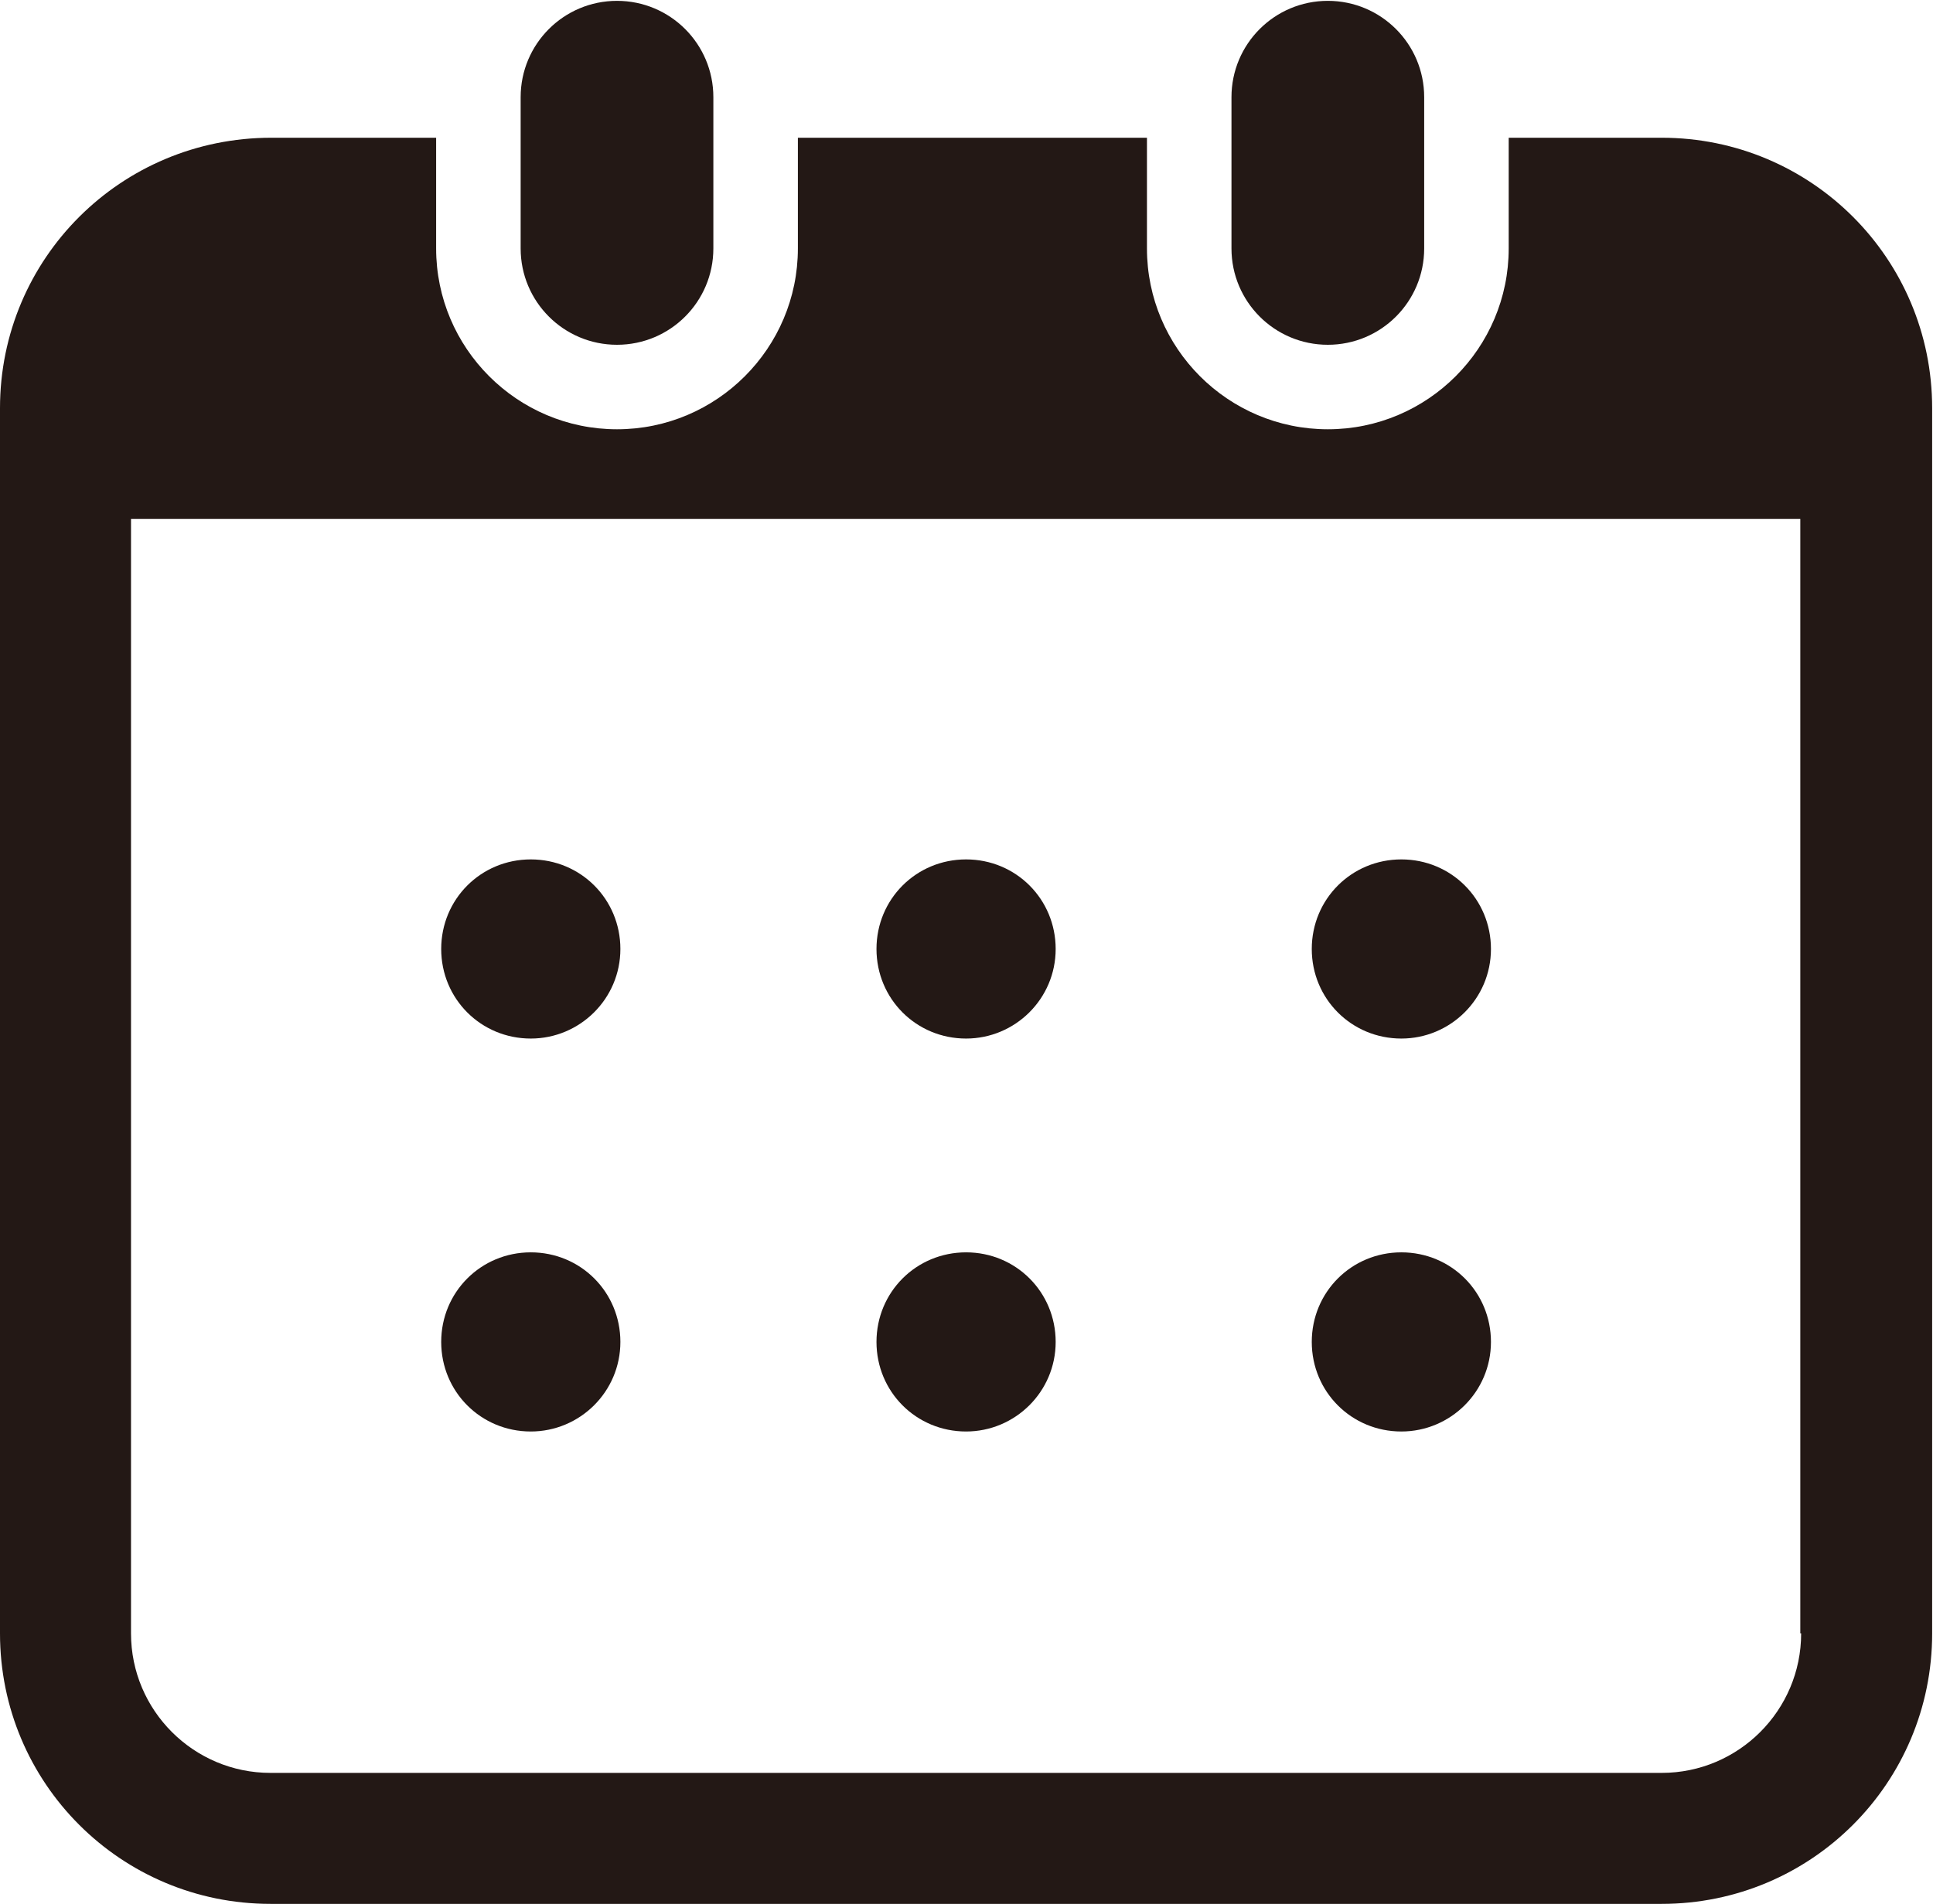 <?xml version="1.0" encoding="UTF-8"?>
<svg id="_レイヤー_2" data-name="レイヤー 2" xmlns="http://www.w3.org/2000/svg" viewBox="0 0 22.87 22.53">
  <defs>
    <style>
      .cls-1 {
        fill: #231815;
      }
    </style>
  </defs>
  <g id="_レイヤー_1-2" data-name="レイヤー 1">
    <g>
      <path class="cls-1" d="M7.3,4.08c.63,0,1.14-.51,1.14-1.14v-1.79c0-.63-.51-1.14-1.14-1.14s-1.14.51-1.14,1.14v1.79c0,.63.51,1.14,1.14,1.14Z"/>
      <path class="cls-1" d="M15.71,4.08c.63,0,1.14-.51,1.14-1.14v-1.79c0-.63-.51-1.14-1.14-1.14s-1.14.51-1.14,1.14v1.79c0,.63.51,1.14,1.14,1.14Z"/>
      <path class="cls-1" d="M19.66,1.63h-1.81v1.31c0,1.18-.96,2.14-2.14,2.14s-2.14-.96-2.14-2.14v-1.31h-4.13v1.31c0,1.18-.96,2.14-2.14,2.14s-2.14-.96-2.14-2.14v-1.31h-1.95C1.43,1.63,0,3.06,0,4.83v14.5c0,1.77,1.43,3.2,3.2,3.2h16.46c1.77,0,3.2-1.43,3.2-3.2V4.83c0-1.77-1.43-3.2-3.2-3.2ZM21.31,19.33c0,.91-.74,1.65-1.65,1.65H3.2c-.91,0-1.65-.74-1.65-1.65V6.14h19.75v13.19Z"/>
      <path class="cls-1" d="M11.43,16.94c.58,0,1.06-.47,1.06-1.06s-.47-1.06-1.06-1.06-1.06.47-1.06,1.06.47,1.06,1.06,1.06Z"/>
      <path class="cls-1" d="M11.43,12.29c.58,0,1.06-.47,1.06-1.06s-.47-1.06-1.06-1.06-1.06.47-1.06,1.06.47,1.06,1.06,1.06Z"/>
      <path class="cls-1" d="M6.28,16.94c.58,0,1.06-.47,1.06-1.06s-.47-1.06-1.06-1.06-1.06.47-1.06,1.06.47,1.06,1.06,1.06Z"/>
      <path class="cls-1" d="M6.28,12.29c.58,0,1.06-.47,1.06-1.06s-.47-1.06-1.06-1.06-1.06.47-1.06,1.06.47,1.06,1.06,1.06Z"/>
      <path class="cls-1" d="M16.58,12.29c.58,0,1.06-.47,1.06-1.06s-.47-1.06-1.06-1.06-1.06.47-1.06,1.06.47,1.06,1.06,1.06Z"/>
      <path class="cls-1" d="M16.58,16.94c.58,0,1.06-.47,1.06-1.06s-.47-1.06-1.06-1.06-1.06.47-1.06,1.06.47,1.06,1.06,1.06Z"/>
    </g>
  </g>
</svg>